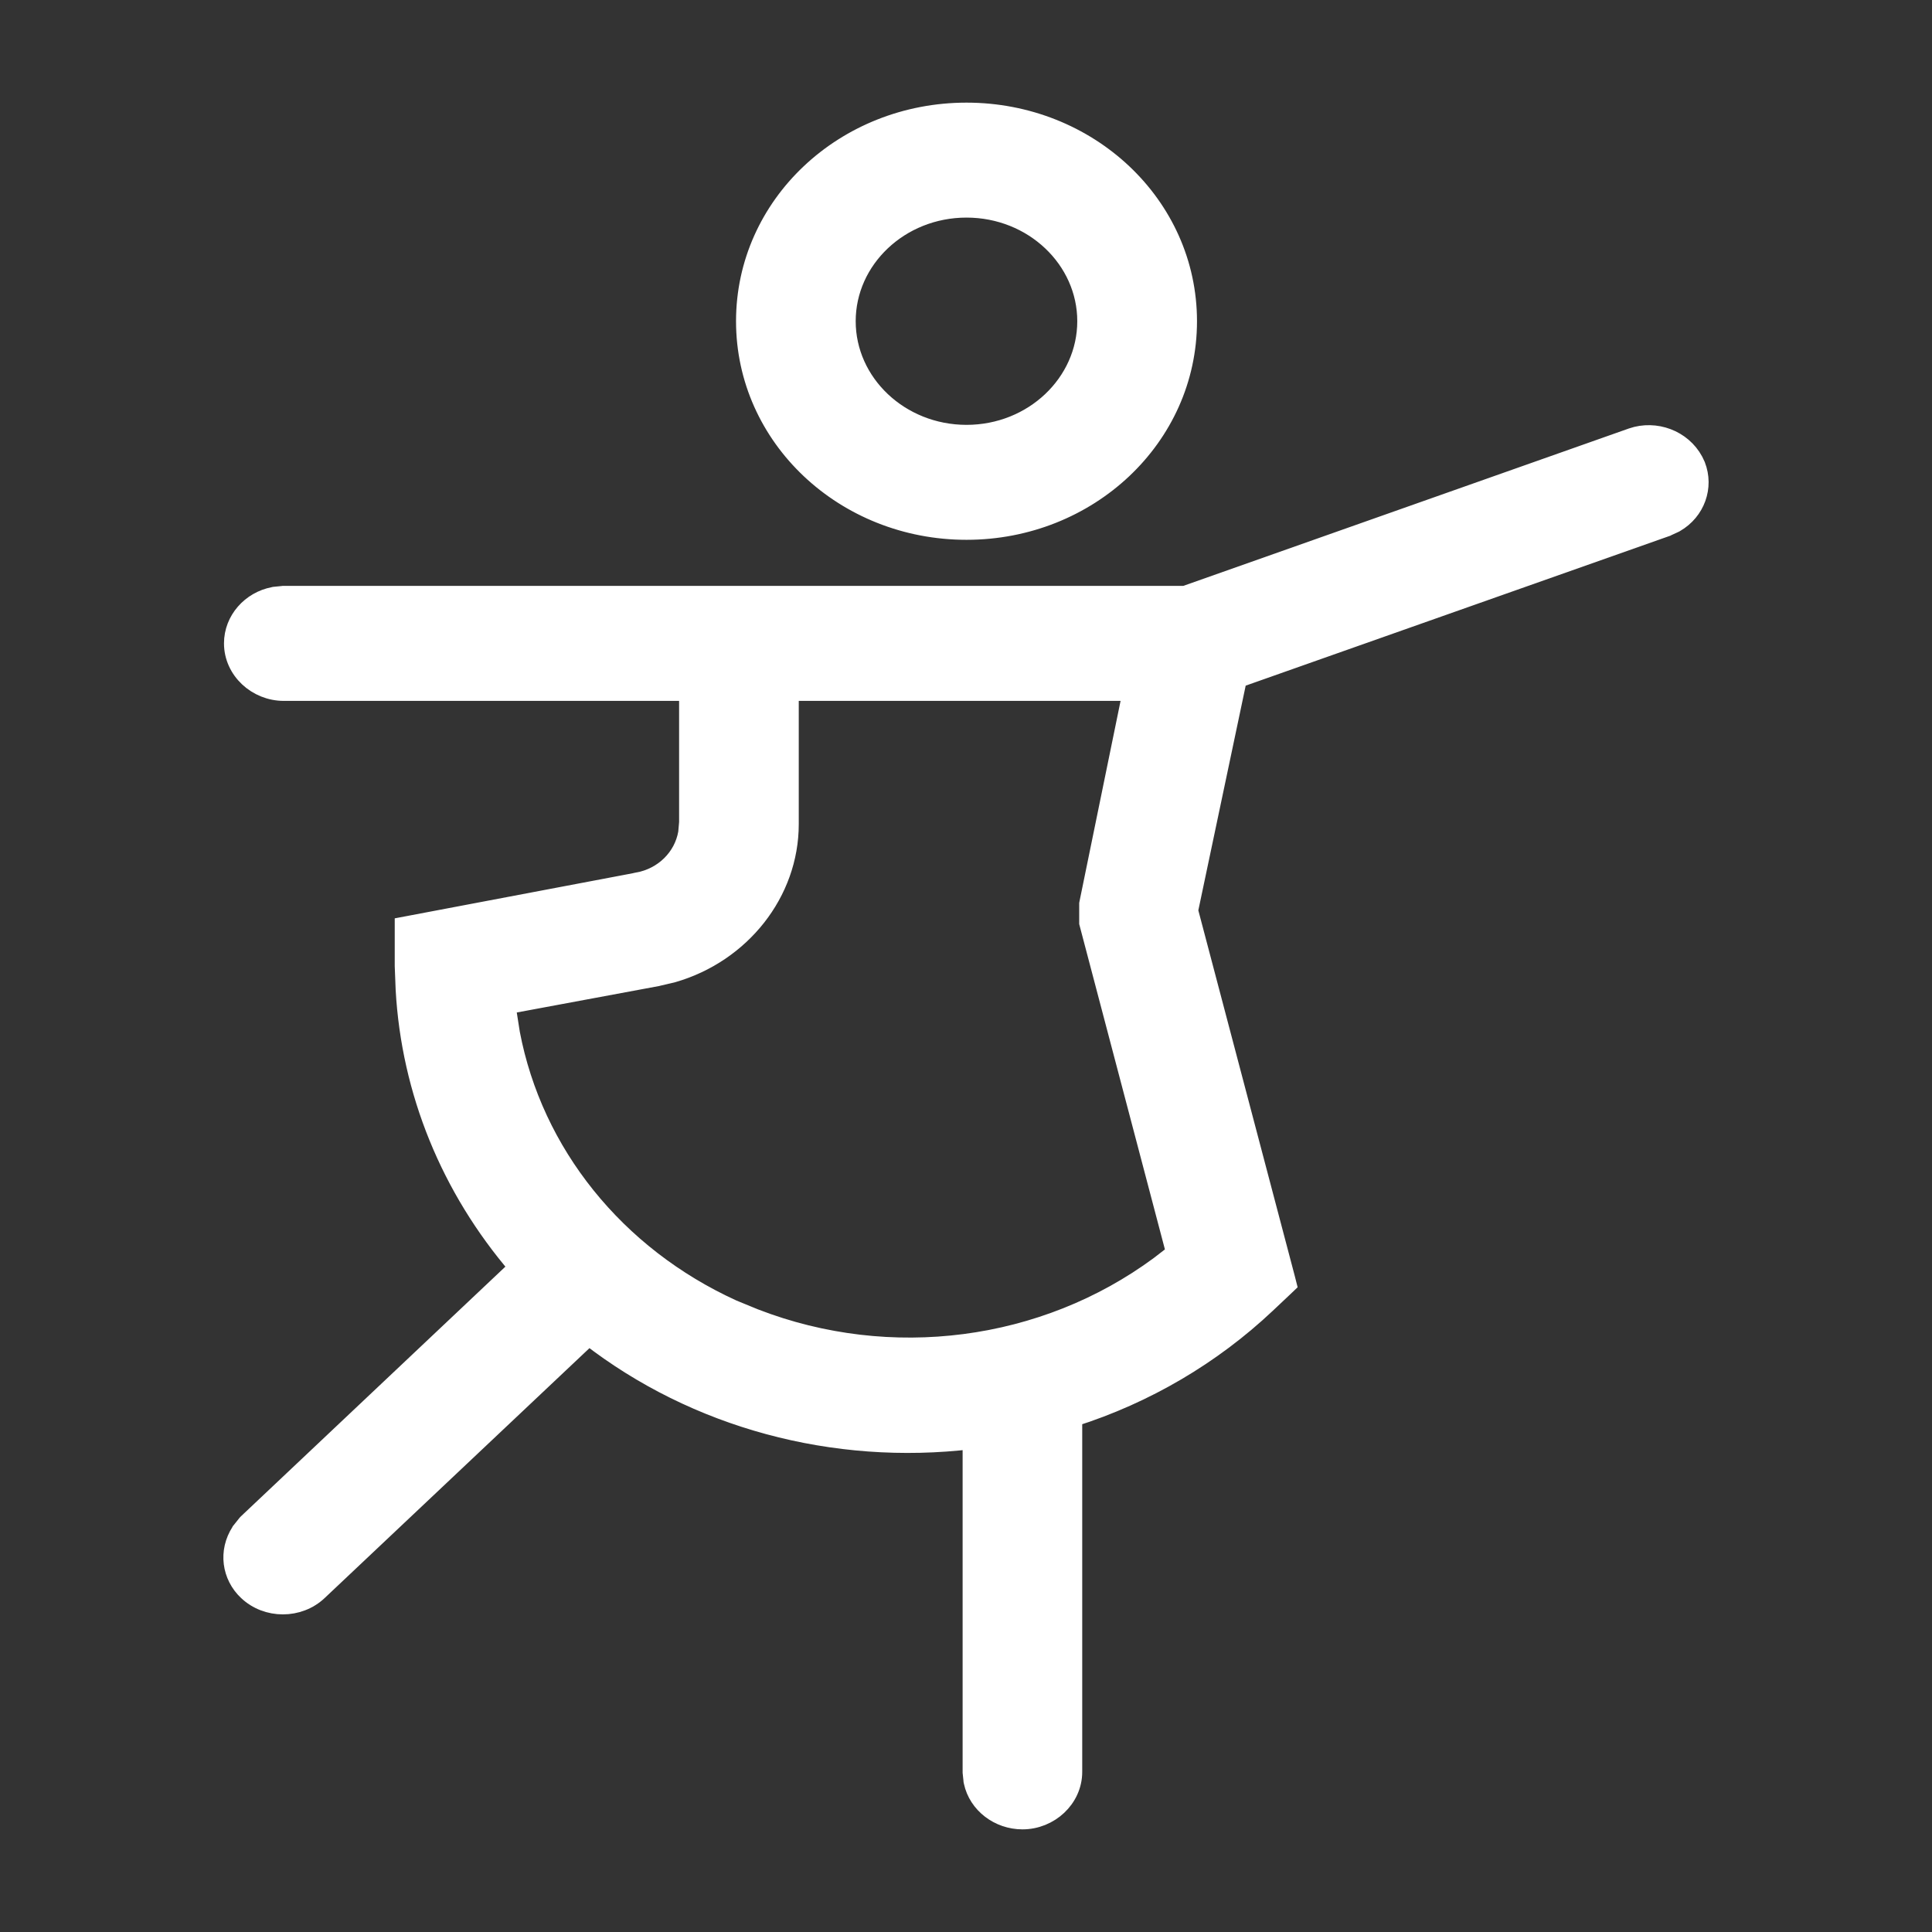 <svg width="32" height="32" viewBox="0 0 32 32" fill="none" xmlns="http://www.w3.org/2000/svg">
<rect x="0" y="0" width="32" height="32" fill="#333333" stroke="none"/>
<g id="Frame">
<path id="Vector" d="M4.686 9.855L4.693 9.854H19.625L27.028 7.239L27.03 7.238C27.42 7.105 27.864 7.268 28.061 7.633L28.097 7.709L28.098 7.712C28.235 8.064 28.095 8.468 27.75 8.667L27.739 8.673L27.613 8.731L27.606 8.735L27.6 8.737L20.503 11.243L19.694 15.082L21.304 21.186L21.326 21.273L21.262 21.334L20.979 21.601C20.078 22.451 18.98 23.099 17.775 23.481V29.348C17.775 29.794 17.386 30.15 16.935 30.15C16.54 30.15 16.191 29.884 16.112 29.513L16.109 29.499V29.498L16.095 29.365L16.094 29.356V23.852C13.814 24.125 11.52 23.506 9.753 22.133L5.275 26.359C4.951 26.666 4.42 26.666 4.096 26.359C3.824 26.103 3.766 25.697 3.979 25.368L3.982 25.362L3.987 25.356L4.082 25.237L4.088 25.23L4.096 25.222L8.577 20.991C7.452 19.682 6.797 18.078 6.703 16.387V16.384L6.688 15.999V15.335L6.81 15.312L10.562 14.601L10.563 14.6C10.99 14.522 11.313 14.2 11.383 13.794L11.398 13.623V11.459H4.701C4.25 11.459 3.86 11.103 3.86 10.656C3.86 10.267 4.153 9.944 4.532 9.872L4.545 9.869L4.686 9.855ZM13.08 13.65C13.08 14.79 12.277 15.794 11.15 16.122L11.143 16.124L10.892 16.183L10.885 16.185L8.395 16.648L8.399 16.716L8.462 17.116C8.839 19.097 10.196 20.794 12.139 21.679L12.5 21.827C14.745 22.697 17.297 22.362 19.201 20.956L19.465 20.752L18.03 15.305L18.025 15.286V14.97L18.028 14.954L18.744 11.459H13.08V13.65ZM16.008 1.85C18.03 1.85 19.676 3.391 19.676 5.32C19.676 7.249 18.03 8.791 16.008 8.791C13.986 8.791 12.341 7.249 12.341 5.32C12.341 3.391 13.986 1.85 16.008 1.85ZM16.008 3.454C14.905 3.454 14.023 4.3 14.023 5.32C14.023 6.341 14.905 7.186 16.008 7.187C17.111 7.187 17.993 6.341 17.993 5.32C17.993 4.299 17.111 3.454 16.008 3.454Z" fill="white" stroke="white" stroke-width="0.3"/>
</g>
</svg>
